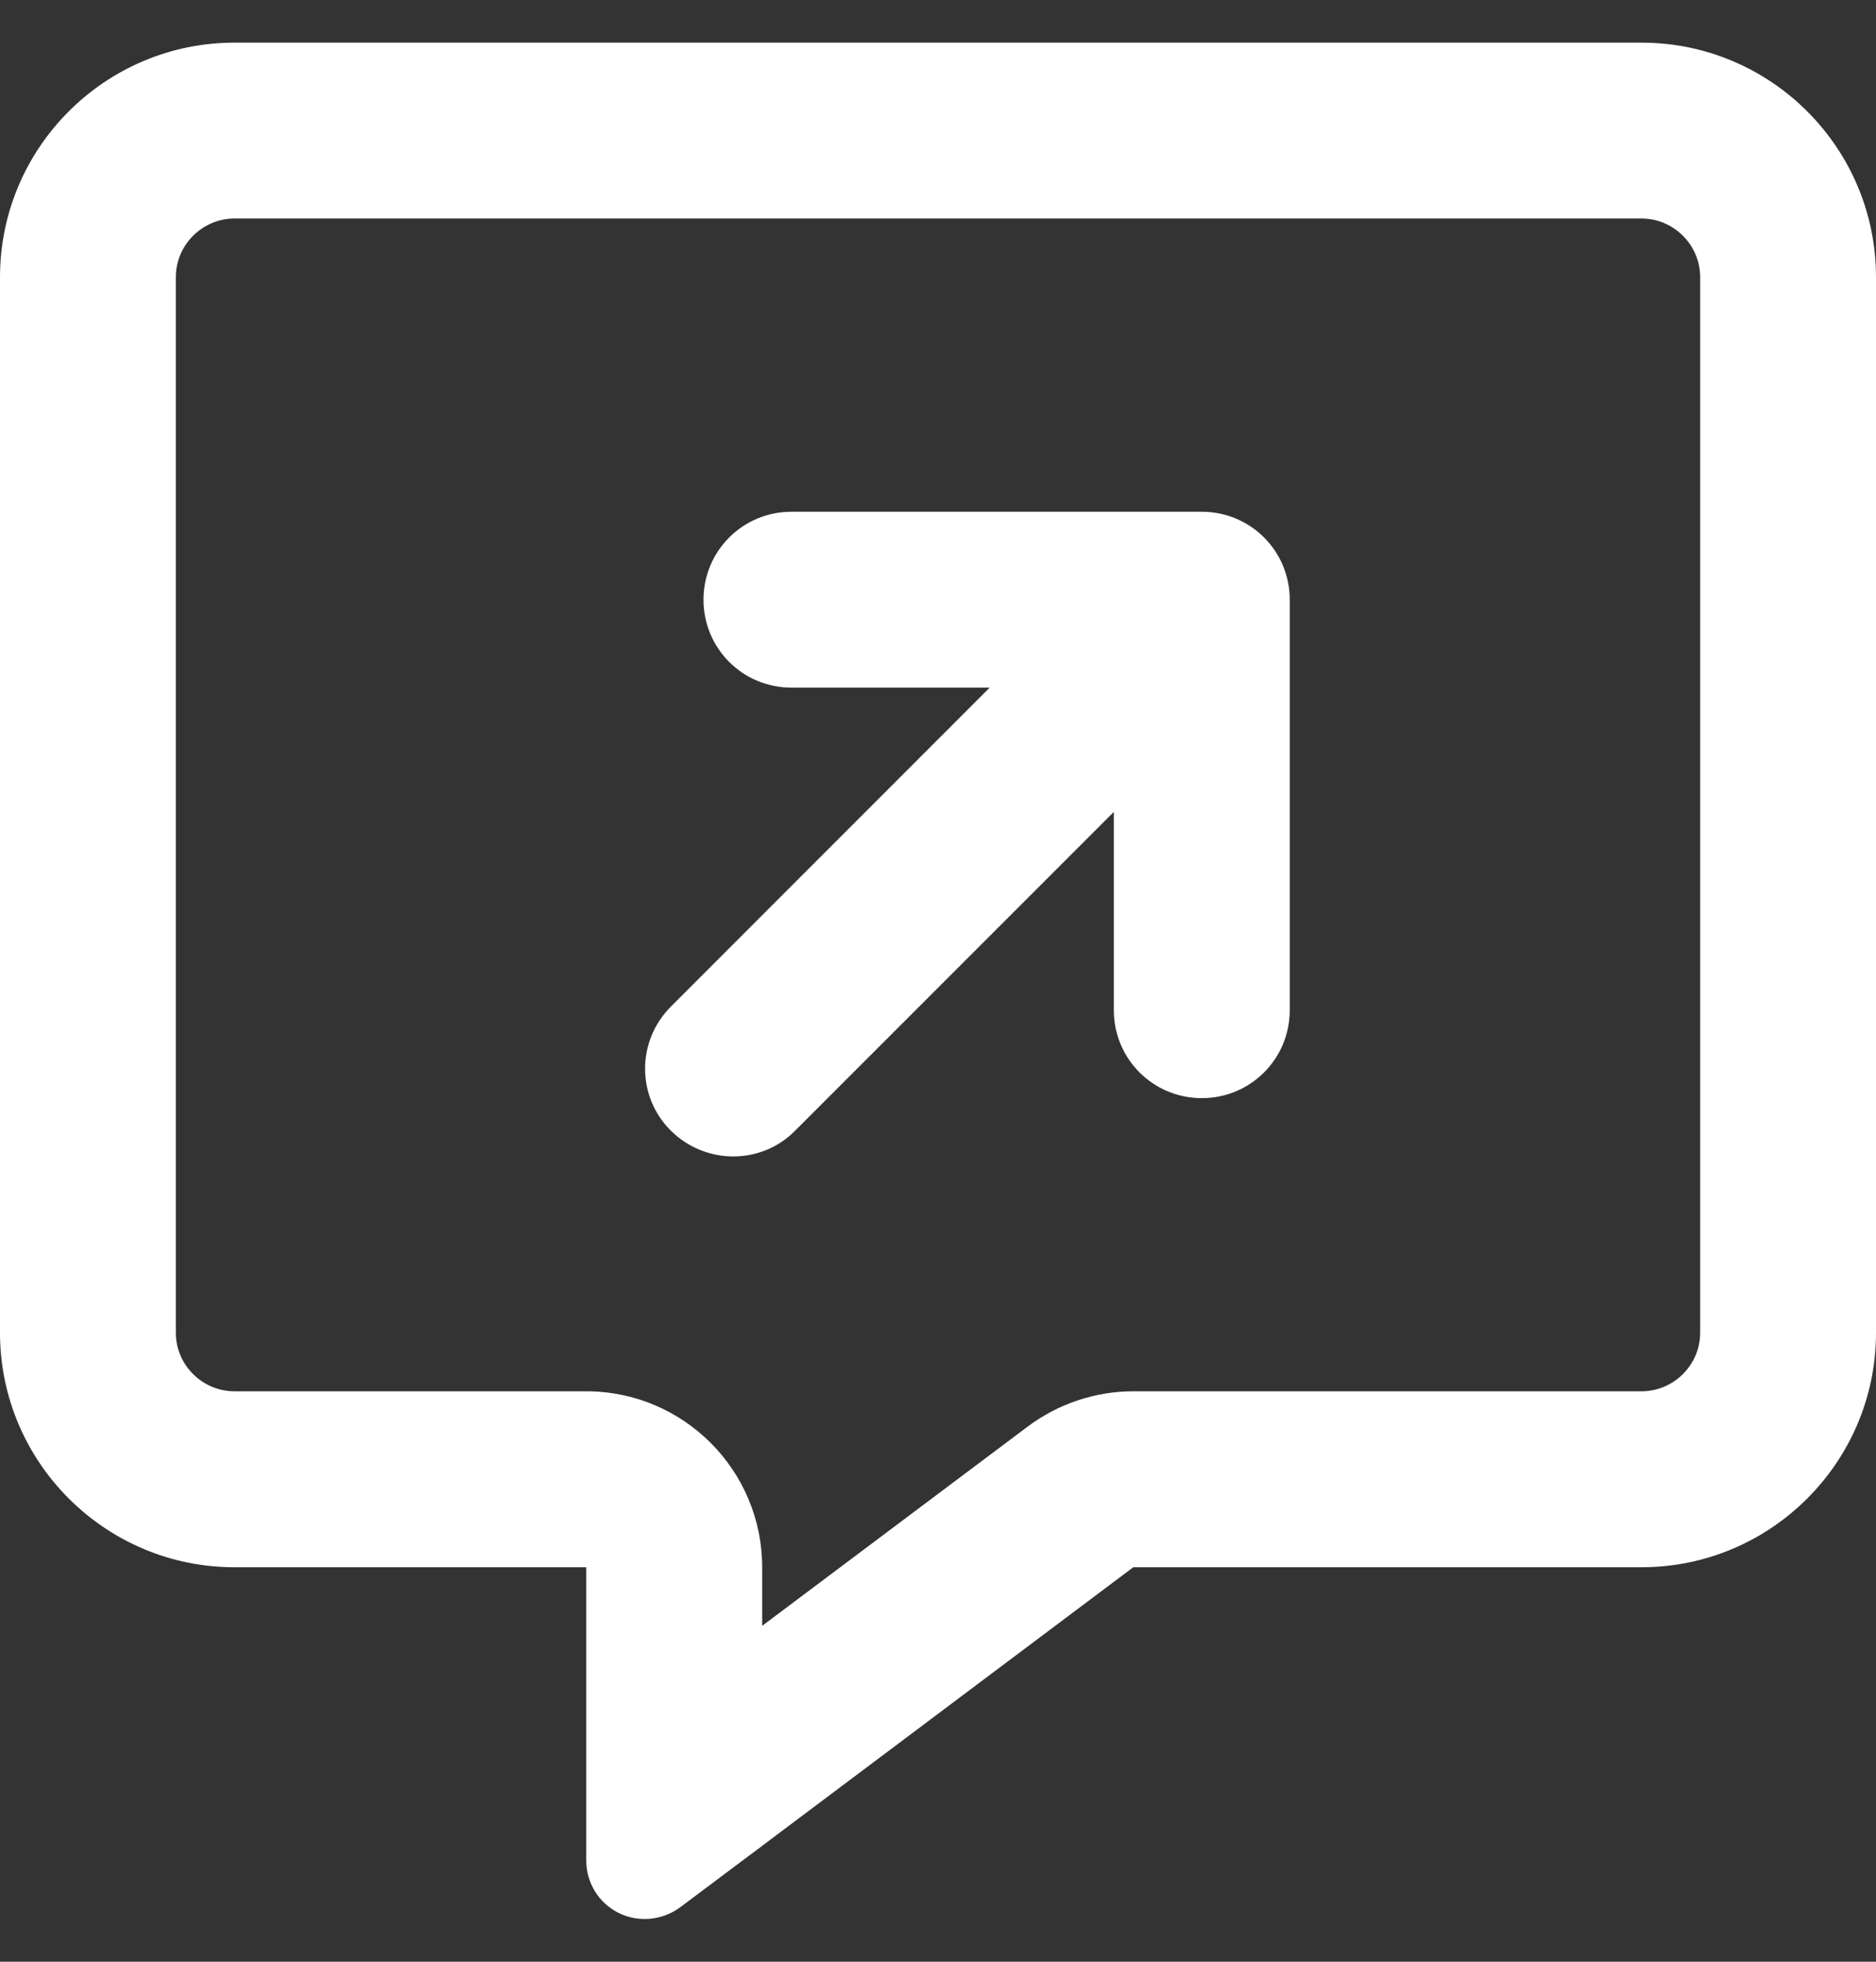 <svg width="22" height="23" viewBox="0 0 22 23" fill="none" xmlns="http://www.w3.org/2000/svg">
<rect x="0" y="0" width="22" height="23" fill="#333333" stroke="none"/>
<g clip-path="url(#clip0_417_1297)">
<path d="M8.938 18.375C8.938 17.236 8.014 16.312 6.875 16.312H2.75C2.372 16.312 2.062 16.003 2.062 15.625V3.25C2.062 2.872 2.372 2.562 2.75 2.562H19.25C19.628 2.562 19.938 2.872 19.938 3.25V15.625C19.938 16.003 19.628 16.312 19.25 16.312H13.29C12.843 16.312 12.409 16.459 12.053 16.725L8.938 19.062V18.375ZM8.929 21.649L8.938 21.641L13.29 18.375H19.25C20.767 18.375 22 17.142 22 15.625V3.25C22 1.733 20.767 0.5 19.25 0.5H2.75C1.233 0.5 0 1.733 0 3.25V15.625C0 17.142 1.233 18.375 2.75 18.375H4.812H6.875V20.438V20.609V20.622V20.897V21.812C6.875 22.075 7.021 22.311 7.253 22.427C7.485 22.543 7.764 22.517 7.975 22.363L8.71 21.812L8.929 21.649ZM9.281 6C8.71 6 8.25 6.46 8.25 7.031C8.25 7.603 8.71 8.062 9.281 8.062H11.606L7.868 11.801C7.464 12.205 7.464 12.858 7.868 13.257C8.271 13.657 8.925 13.661 9.324 13.257L13.062 9.519V11.844C13.062 12.415 13.522 12.875 14.094 12.875C14.665 12.875 15.125 12.415 15.125 11.844V7.031C15.125 6.46 14.665 6 14.094 6H9.281Z" fill="white"/>
</g>
<defs>
<clipPath id="clip0_417_1297">
<rect width="22" height="22" fill="white" transform="translate(0 0.5)"/>
</clipPath>
</defs>
</svg>
